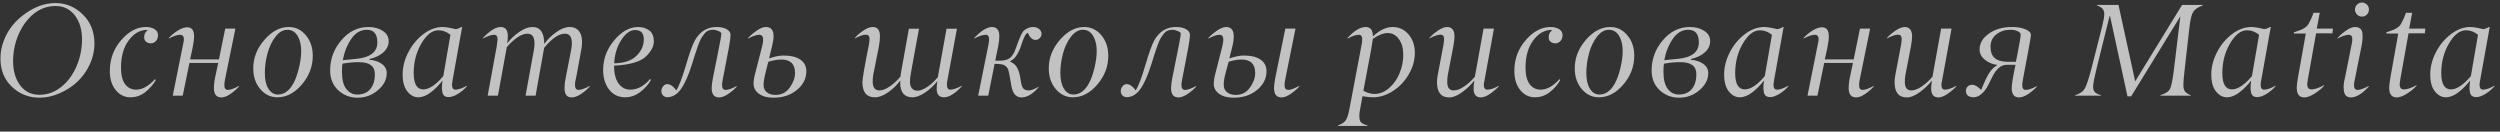 <?xml version="1.0" encoding="UTF-8"?> <svg xmlns="http://www.w3.org/2000/svg" width="418" height="22" viewBox="0 0 418 22" fill="none"><rect x="0" y="0" width="418" height="22" fill="#333333" stroke="none"/> <path opacity="0.7" d="M2.19 10.285C2.198 11.904 2.595 13.236 3.383 14.281C4.171 15.327 5.238 15.85 6.584 15.85C7.93 15.85 9.155 15.406 10.258 14.518C11.354 13.63 12.202 12.477 12.804 11.059C13.412 9.641 13.717 8.137 13.717 6.547C13.717 4.957 13.316 3.632 12.514 2.572C11.712 1.527 10.637 1.004 9.291 1.004C7.945 1.004 6.734 1.434 5.66 2.293C4.586 3.16 3.737 4.305 3.114 5.73C2.498 7.148 2.19 8.667 2.19 10.285ZM15.79 7.245C15.79 8.506 15.514 9.712 14.963 10.865C13.917 13.05 12.22 14.639 9.871 15.635C8.783 16.1 7.705 16.333 6.638 16.333C4.819 16.333 3.272 15.728 1.997 14.518C0.722 13.307 0.081 11.732 0.074 9.791C0.074 8.753 0.264 7.746 0.644 6.772C1.324 4.989 2.502 3.5 4.178 2.304C5.846 1.108 7.547 0.51 9.28 0.51C11.006 0.51 12.521 1.14 13.824 2.4C15.128 3.661 15.783 5.276 15.79 7.245ZM21.799 16.269C20.832 16.269 20.02 15.871 19.361 15.076C18.702 14.281 18.369 13.218 18.362 11.886C18.362 9.888 18.999 8.158 20.274 6.697C21.549 5.236 22.931 4.509 24.42 4.517C25.008 4.517 25.487 4.638 25.86 4.882C26.232 5.125 26.418 5.455 26.418 5.87C26.418 6.285 26.3 6.618 26.064 6.869C25.828 7.12 25.548 7.245 25.226 7.245C24.904 7.245 24.635 7.156 24.42 6.977C24.206 6.798 24.102 6.547 24.109 6.225C24.109 5.795 24.234 5.469 24.485 5.247C24.542 5.19 24.585 5.136 24.614 5.086L24.678 5.043C24.678 5.014 24.649 5 24.592 5C23.418 5 22.397 5.58 21.531 6.74C20.664 7.9 20.231 9.419 20.231 11.295C20.231 12.555 20.464 13.486 20.929 14.088C21.395 14.69 22 14.99 22.744 14.99C23.804 14.99 24.861 14.403 25.913 13.229L26.042 13.379C25.648 14.095 25.086 14.754 24.356 15.355C23.625 15.957 22.773 16.261 21.799 16.269ZM35.768 14.722C35.768 14.134 35.854 13.447 36.026 12.659L36.488 10.521H31.676L30.548 16H28.883L30.644 7.245C30.881 6.293 30.702 5.816 30.107 5.816C29.656 5.816 29.026 6.028 28.217 6.45V6.364C28.639 5.892 29.144 5.473 29.731 5.107C30.319 4.742 30.848 4.56 31.321 4.56C32.066 4.56 32.442 5.064 32.449 6.074C32.449 6.576 32.359 7.252 32.181 8.104L31.783 9.931H36.606L37.659 4.785H39.356L37.616 13.315C37.544 13.723 37.509 14.023 37.509 14.217C37.509 14.761 37.709 15.033 38.11 15.033C38.511 15.033 39.131 14.811 39.969 14.367V14.464C39.575 14.901 39.098 15.312 38.54 15.699C37.981 16.086 37.476 16.283 37.025 16.29C36.187 16.29 35.768 15.767 35.768 14.722ZM46.375 16.269C45.244 16.269 44.288 15.807 43.507 14.883C42.726 13.959 42.34 12.799 42.347 11.402C42.347 9.669 42.97 8.087 44.216 6.654C45.462 5.222 46.819 4.509 48.287 4.517C49.412 4.517 50.361 4.975 51.134 5.892C51.907 6.808 52.294 7.954 52.294 9.329C52.294 11.105 51.685 12.706 50.468 14.131C49.251 15.556 47.886 16.269 46.375 16.269ZM44.732 8.91C44.431 10.013 44.281 11.116 44.281 12.219C44.281 13.322 44.481 14.195 44.882 14.84C45.283 15.484 45.813 15.807 46.472 15.807C47.124 15.807 47.704 15.563 48.212 15.076C49.072 14.253 49.709 12.799 50.124 10.715C50.54 8.631 50.407 7.041 49.727 5.945C49.319 5.301 48.756 4.979 48.04 4.979C47.324 4.979 46.669 5.358 46.074 6.117C45.48 6.876 45.032 7.807 44.732 8.91ZM57.175 11.993C57.175 13.304 57.419 14.267 57.906 14.883C58.393 15.499 58.994 15.807 59.711 15.807C60.677 15.807 61.415 15.499 61.923 14.883C62.432 14.267 62.683 13.429 62.675 12.369C62.675 11.051 61.787 10.393 60.011 10.393C59.188 10.385 58.271 10.471 57.261 10.65C57.204 10.944 57.175 11.392 57.175 11.993ZM63.094 7.095C63.094 5.684 62.507 4.979 61.333 4.979C60.294 4.979 59.428 5.487 58.733 6.504C58.038 7.521 57.566 8.706 57.315 10.06L59.528 9.845C61.906 9.623 63.094 8.706 63.094 7.095ZM64.663 12.24C64.656 13.315 64.158 14.267 63.169 15.098C62.181 15.928 61.053 16.34 59.786 16.333C58.518 16.333 57.437 15.914 56.542 15.076C55.646 14.238 55.199 13.139 55.199 11.778C55.199 9.873 55.825 8.187 57.079 6.719C58.332 5.251 59.832 4.517 61.58 4.517C62.532 4.517 63.338 4.731 63.997 5.161C64.656 5.584 64.985 6.153 64.985 6.869C64.985 7.585 64.695 8.208 64.115 8.738C63.535 9.268 62.754 9.644 61.773 9.866L61.752 9.995C62.575 10.052 63.266 10.278 63.825 10.672C64.383 11.066 64.663 11.588 64.663 12.24ZM73.304 5.064C72.265 5.064 71.316 5.798 70.457 7.267C69.598 8.735 69.168 10.382 69.168 12.208C69.168 14.034 69.705 14.947 70.779 14.947C71.746 14.947 72.86 14.206 74.12 12.724L75.312 5.816C74.697 5.315 74.027 5.064 73.304 5.064ZM74.013 4.517C74.507 4.517 75.227 4.635 76.172 4.871C76.408 4.871 76.731 4.753 77.139 4.517H77.268L75.689 13.315C75.617 13.694 75.578 13.966 75.57 14.131C75.57 14.704 75.764 14.99 76.15 14.99C76.666 14.983 77.303 14.761 78.062 14.324V14.421C77.647 14.915 77.146 15.341 76.559 15.699C75.971 16.057 75.459 16.236 75.022 16.236C74.586 16.236 74.285 16.104 74.12 15.839C73.862 15.409 73.819 14.618 73.991 13.465C73.418 14.21 72.774 14.861 72.058 15.42C71.341 15.979 70.632 16.261 69.931 16.269C69.222 16.261 68.609 15.928 68.094 15.27C67.578 14.611 67.32 13.669 67.32 12.444C67.32 11.22 67.632 9.995 68.255 8.771C68.878 7.546 69.712 6.533 70.758 5.73C71.803 4.928 72.888 4.524 74.013 4.517ZM83.191 6.579C83.191 6.063 83.001 5.809 82.621 5.816C82.149 5.816 81.519 6.028 80.731 6.45V6.364C81.891 5.132 82.886 4.517 83.717 4.517C84.512 4.517 84.91 5.029 84.91 6.053C84.91 6.375 84.874 6.772 84.802 7.245C85.368 6.515 86.045 5.877 86.832 5.333C87.62 4.789 88.351 4.517 89.024 4.517C90.341 4.517 91 5.462 91 7.353C91.545 6.593 92.218 5.931 93.02 5.365C93.822 4.799 94.563 4.517 95.244 4.517C95.91 4.517 96.422 4.731 96.78 5.161C97.138 5.591 97.317 6.21 97.317 7.02C97.317 7.428 97.274 7.861 97.188 8.319L96.35 12.874C95.97 14.313 96.096 15.033 96.726 15.033C97.177 15.026 97.8 14.804 98.595 14.367L98.617 14.464C98.194 14.929 97.704 15.348 97.145 15.721C96.586 16.093 96.064 16.283 95.577 16.29C94.782 16.29 94.384 15.767 94.384 14.722C94.384 14.22 94.452 13.648 94.588 13.003L95.512 8.255C95.584 7.847 95.62 7.51 95.62 7.245C95.62 6.171 95.233 5.634 94.459 5.634C93.435 5.634 92.275 6.422 90.979 7.997L89.55 16H87.874L89.282 8.255C89.339 7.918 89.368 7.589 89.368 7.267C89.368 6.178 88.981 5.634 88.207 5.634C87.677 5.627 87.101 5.838 86.478 6.268C85.855 6.697 85.271 7.242 84.727 7.9L83.255 16H81.537L83.019 7.943C83.033 7.8 83.066 7.571 83.116 7.256C83.166 6.941 83.191 6.715 83.191 6.579ZM106.409 9.34C107.233 8.538 107.644 7.618 107.644 6.579C107.644 5.541 107.161 5.021 106.194 5.021C105.363 5.021 104.59 5.58 103.874 6.697C103.158 7.814 102.764 9.111 102.692 10.586C104.346 10.557 105.585 10.142 106.409 9.34ZM104.561 16.269C103.43 16.269 102.527 15.842 101.854 14.99C101.181 14.138 100.845 13.039 100.845 11.692C100.845 9.859 101.464 8.205 102.703 6.729C103.942 5.254 105.267 4.517 106.678 4.517C107.437 4.517 108.067 4.71 108.568 5.097C109.069 5.483 109.32 6.096 109.32 6.934C109.32 7.771 108.865 8.62 107.956 9.479C107.046 10.339 105.285 10.84 102.671 10.983C102.671 12.28 102.921 13.271 103.423 13.959C103.924 14.646 104.576 14.99 105.378 14.99C106.581 14.99 107.687 14.396 108.697 13.207L108.837 13.357C108.471 14.059 107.895 14.718 107.107 15.334C106.319 15.95 105.471 16.261 104.561 16.269ZM119.196 4.979C118.566 4.979 118.076 5.222 117.725 5.709C117.51 5.981 117.335 6.239 117.198 6.482C117.062 6.726 116.898 7.116 116.704 7.653C116.511 8.19 116.361 8.631 116.253 8.975C116.146 9.318 115.977 9.855 115.748 10.586C115.161 12.491 114.542 13.909 113.89 14.84C113.238 15.771 112.472 16.24 111.591 16.247C111.29 16.247 111.047 16.15 110.861 15.957C110.674 15.764 110.581 15.52 110.581 15.227C110.581 14.94 110.678 14.675 110.871 14.432C111.065 14.188 111.297 14.066 111.57 14.066C111.842 14.066 112.121 14.174 112.407 14.389C112.687 14.604 112.909 14.847 113.073 15.119C113.525 14.432 114.062 13.032 114.685 10.919C115.308 8.806 115.809 7.413 116.189 6.74C117.041 5.258 118.237 4.517 119.777 4.517C120.521 4.517 121.101 4.642 121.517 4.893C121.932 5.143 122.143 5.451 122.151 5.816C122.151 6.182 122.057 6.891 121.871 7.943L120.84 13.315C120.768 13.723 120.729 14.023 120.722 14.217C120.722 14.761 120.93 15.033 121.345 15.033C121.76 15.033 122.369 14.818 123.171 14.389L123.193 14.485C122.784 14.937 122.301 15.348 121.742 15.721C121.184 16.093 120.682 16.283 120.238 16.29C119.401 16.29 118.985 15.767 118.992 14.722C118.992 14.313 119.064 13.741 119.207 13.003L120.088 8.609C120.425 6.955 120.6 5.956 120.614 5.612C120.614 5.476 120.453 5.337 120.131 5.193C119.809 5.05 119.497 4.979 119.196 4.979ZM127.601 6.654C127.601 6.096 127.376 5.816 126.924 5.816C126.473 5.816 125.857 6.028 125.077 6.45V6.364C125.471 5.927 125.958 5.508 126.538 5.107C127.118 4.706 127.626 4.509 128.063 4.517C128.915 4.517 129.341 5.029 129.341 6.053C129.341 6.461 129.252 7.041 129.073 7.793L128.589 9.77C129.513 9.447 130.305 9.286 130.963 9.286C132.188 9.279 133.137 9.505 133.81 9.963C134.483 10.421 134.82 11.069 134.82 11.907C134.82 13.125 134.297 14.167 133.252 15.033C132.206 15.9 130.903 16.333 129.341 16.333C128.346 16.34 127.54 16.129 126.924 15.699C126.309 15.27 126.001 14.704 126.001 14.002C125.993 13.515 126.094 12.892 126.301 12.133L127.429 7.75C127.544 7.277 127.601 6.912 127.601 6.654ZM128.042 11.972C127.791 12.967 127.666 13.716 127.666 14.217C127.666 14.718 127.845 15.119 128.203 15.42C128.561 15.721 129.051 15.871 129.674 15.871C130.67 15.871 131.461 15.459 132.048 14.636C132.636 13.812 132.929 13.007 132.929 12.219C132.929 10.715 132.174 9.959 130.663 9.952C130.004 9.952 129.27 10.078 128.461 10.328L128.042 11.972ZM158.322 14.131C158.322 14.704 158.515 14.99 158.902 14.99C159.367 14.983 160.005 14.768 160.814 14.346V14.442C159.668 15.66 158.68 16.269 157.849 16.269C157.018 16.269 156.607 15.789 156.614 14.829C156.614 14.521 156.649 14.099 156.721 13.562C156.177 14.278 155.507 14.908 154.712 15.452C153.917 15.996 153.201 16.269 152.564 16.269C151.203 16.269 150.519 15.452 150.512 13.819C150.512 13.791 150.516 13.733 150.523 13.648C150.53 13.562 150.534 13.493 150.534 13.443C150.004 14.188 149.33 14.847 148.514 15.42C147.698 15.993 146.956 16.276 146.29 16.269C144.894 16.269 144.196 15.424 144.196 13.733C144.196 13.161 144.557 11.076 145.281 7.481C145.352 7.045 145.388 6.715 145.388 6.493C145.374 6.021 145.17 5.788 144.776 5.795C144.325 5.795 143.709 6.006 142.928 6.429V6.343C143.308 5.906 143.784 5.494 144.357 5.107C144.93 4.721 145.442 4.524 145.893 4.517C146.344 4.517 146.663 4.653 146.849 4.925C147.035 5.204 147.128 5.587 147.128 6.074C147.128 6.561 147.067 7.134 146.946 7.793L146 12.541C145.943 12.835 145.914 13.196 145.914 13.626C145.914 14.621 146.29 15.119 147.042 15.119C147.537 15.119 148.106 14.901 148.75 14.464C149.395 14.027 149.996 13.476 150.555 12.81C150.555 12.738 150.569 12.613 150.598 12.434L151.962 4.807H153.66C153.466 5.766 153.216 7.12 152.908 8.867C152.6 10.615 152.396 11.746 152.295 12.262C152.195 12.777 152.145 13.254 152.145 13.69C152.145 14.127 152.252 14.482 152.467 14.754C152.682 15.026 153.004 15.162 153.434 15.162C153.878 15.162 154.415 14.951 155.045 14.528C155.676 14.106 156.263 13.562 156.807 12.896L158.257 4.807H159.997L158.386 13.54C158.343 13.762 158.322 13.959 158.322 14.131ZM170.808 16.29C169.899 16.29 169.333 15.656 169.111 14.389C168.846 12.806 168.664 11.882 168.563 11.617C168.356 11.13 167.98 10.84 167.435 10.747C167.156 10.704 166.776 10.679 166.297 10.672L165.233 16H163.547L165.265 7.503C165.337 7.095 165.373 6.798 165.373 6.611C165.373 6.081 165.19 5.816 164.825 5.816C164.324 5.816 163.676 6.028 162.881 6.45V6.364C164.041 5.132 165.033 4.517 165.856 4.517C166.68 4.517 167.092 5.036 167.092 6.074C167.092 6.561 167.024 7.134 166.887 7.793L166.404 10.146H167.135C168.094 10.146 168.767 9.898 169.154 9.404C169.362 9.139 169.516 8.896 169.616 8.674C169.716 8.445 169.849 8.094 170.013 7.621C170.508 6.189 170.912 5.344 171.227 5.086C171.714 4.706 172.198 4.517 172.678 4.517C173.157 4.517 173.523 4.638 173.773 4.882C174.024 5.125 174.149 5.387 174.149 5.666C174.149 5.938 174.045 6.174 173.838 6.375C173.63 6.576 173.397 6.676 173.139 6.676C172.624 6.676 172.191 6.278 171.84 5.483C171.51 5.577 171.138 6.293 170.722 7.632C170.572 8.14 170.339 8.652 170.024 9.168C169.709 9.684 169.337 10.031 168.907 10.21V10.307C169.451 10.536 169.849 10.894 170.099 11.381C170.35 11.868 170.529 12.505 170.637 13.293C170.744 14.081 170.898 14.582 171.098 14.797C171.299 15.012 171.6 15.119 172.001 15.119C172.402 15.119 172.935 14.922 173.601 14.528L173.644 14.593C173.265 15.065 172.821 15.466 172.312 15.796C171.804 16.125 171.303 16.29 170.808 16.29ZM179.385 16.269C178.253 16.269 177.297 15.807 176.517 14.883C175.736 13.959 175.349 12.799 175.357 11.402C175.357 9.669 175.98 8.087 177.226 6.654C178.472 5.222 179.829 4.509 181.297 4.517C182.421 4.517 183.37 4.975 184.144 5.892C184.917 6.808 185.304 7.954 185.304 9.329C185.304 11.105 184.695 12.706 183.478 14.131C182.26 15.556 180.896 16.269 179.385 16.269ZM177.741 8.91C177.441 10.013 177.29 11.116 177.29 12.219C177.29 13.322 177.491 14.195 177.892 14.84C178.293 15.484 178.823 15.807 179.482 15.807C180.133 15.807 180.713 15.563 181.222 15.076C182.081 14.253 182.719 12.799 183.134 10.715C183.549 8.631 183.417 7.041 182.737 5.945C182.328 5.301 181.766 4.979 181.05 4.979C180.334 4.979 179.679 5.358 179.084 6.117C178.49 6.876 178.042 7.807 177.741 8.91ZM196.007 4.979C195.377 4.979 194.887 5.222 194.536 5.709C194.321 5.981 194.145 6.239 194.009 6.482C193.873 6.726 193.709 7.116 193.515 7.653C193.322 8.19 193.171 8.631 193.064 8.975C192.957 9.318 192.788 9.855 192.559 10.586C191.972 12.491 191.352 13.909 190.701 14.84C190.049 15.771 189.283 16.24 188.402 16.247C188.101 16.247 187.858 16.15 187.671 15.957C187.485 15.764 187.392 15.52 187.392 15.227C187.392 14.94 187.489 14.675 187.682 14.432C187.876 14.188 188.108 14.066 188.38 14.066C188.653 14.066 188.932 14.174 189.218 14.389C189.498 14.604 189.72 14.847 189.884 15.119C190.336 14.432 190.873 13.032 191.496 10.919C192.119 8.806 192.62 7.413 193 6.74C193.852 5.258 195.048 4.517 196.587 4.517C197.332 4.517 197.912 4.642 198.328 4.893C198.743 5.143 198.954 5.451 198.962 5.816C198.962 6.182 198.868 6.891 198.682 7.943L197.651 13.315C197.579 13.723 197.54 14.023 197.533 14.217C197.533 14.761 197.74 15.033 198.156 15.033C198.571 15.033 199.18 14.818 199.982 14.389L200.004 14.485C199.595 14.937 199.112 15.348 198.553 15.721C197.995 16.093 197.493 16.283 197.049 16.29C196.212 16.29 195.796 15.767 195.803 14.722C195.803 14.313 195.875 13.741 196.018 13.003L196.899 8.609C197.236 6.955 197.411 5.956 197.425 5.612C197.425 5.476 197.264 5.337 196.942 5.193C196.62 5.05 196.308 4.979 196.007 4.979ZM213.017 14.722C213.017 14.313 213.088 13.741 213.231 13.003L214.907 4.785H216.604L214.886 13.315C214.814 13.68 214.778 13.988 214.778 14.238C214.778 14.489 214.821 14.682 214.907 14.818C214.993 14.954 215.19 15.023 215.498 15.023C215.806 15.023 216.379 14.804 217.217 14.367L217.238 14.464C216.83 14.915 216.347 15.33 215.788 15.71C215.229 16.09 214.725 16.283 214.273 16.29C213.436 16.29 213.017 15.767 213.017 14.722ZM204.541 6.633C204.541 6.089 204.323 5.816 203.886 5.816C203.449 5.816 202.826 6.028 202.017 6.45V6.364C202.439 5.913 202.933 5.494 203.499 5.107C204.065 4.721 204.566 4.524 205.003 4.517C205.855 4.517 206.281 5.036 206.281 6.074C206.281 6.618 206.202 7.191 206.045 7.793L205.54 9.77C206.507 9.447 207.298 9.286 207.914 9.286C209.146 9.279 210.095 9.505 210.761 9.963C211.427 10.421 211.76 11.069 211.76 11.907C211.76 13.125 211.237 14.167 210.191 15.033C209.146 15.9 207.842 16.333 206.281 16.333C205.286 16.34 204.48 16.129 203.864 15.699C203.248 15.27 202.94 14.704 202.94 14.002C202.94 13.515 203.044 12.892 203.252 12.133L204.369 7.75C204.484 7.249 204.541 6.876 204.541 6.633ZM206.614 15.871C207.624 15.871 208.419 15.459 208.999 14.636C209.579 13.812 209.869 13.007 209.869 12.219C209.869 10.715 209.114 9.959 207.603 9.952C206.958 9.952 206.231 10.078 205.422 10.328L204.981 11.972C204.731 12.852 204.605 13.576 204.605 14.142C204.605 14.707 204.795 15.137 205.175 15.431C205.547 15.724 206.027 15.871 206.614 15.871ZM229.783 15.71C230.678 15.71 231.509 15.377 232.275 14.711C233.034 14.045 233.614 13.218 234.015 12.229C234.424 11.241 234.628 10.21 234.628 9.136C234.628 8.062 234.381 7.191 233.887 6.525C233.392 5.859 232.776 5.526 232.039 5.526C231.301 5.526 230.471 5.849 229.547 6.493C229.497 6.887 229.4 7.481 229.257 8.276L227.957 15.184C228.63 15.534 229.239 15.71 229.783 15.71ZM223.692 21.06V20.974C224.294 20.766 224.72 20.497 224.971 20.168C225.221 19.838 225.432 19.226 225.604 18.331L227.721 7.159C227.749 6.923 227.763 6.722 227.763 6.558C227.763 6.056 227.567 5.809 227.173 5.816C226.721 5.816 226.095 6.028 225.293 6.45V6.364C226.41 5.132 227.43 4.517 228.354 4.517C229.149 4.517 229.547 5.043 229.547 6.096C230.664 5.043 231.763 4.517 232.845 4.517C233.919 4.517 234.807 4.928 235.509 5.752C236.21 6.583 236.561 7.607 236.561 8.824C236.561 10.042 236.232 11.227 235.573 12.38C234.914 13.533 234.04 14.467 232.952 15.184C231.863 15.9 230.743 16.261 229.59 16.269C229.167 16.269 228.573 16.208 227.806 16.086L227.473 17.891C227.187 19.251 227.223 20.111 227.581 20.469C227.767 20.662 228.122 20.83 228.644 20.974V21.017L228.623 21.06H223.692ZM242.313 16.29C240.952 16.29 240.268 15.438 240.261 13.733C240.261 13.368 240.307 12.949 240.401 12.477L241.346 7.503C241.418 7.066 241.453 6.729 241.453 6.493C241.439 6.021 241.235 5.788 240.841 5.795C240.404 5.795 239.785 6.006 238.983 6.429V6.343C239.377 5.906 239.86 5.494 240.433 5.107C241.006 4.721 241.514 4.524 241.958 4.517C242.782 4.517 243.194 5.057 243.194 6.139C243.194 6.475 243.126 7.027 242.989 7.793L242.066 12.573C242.008 12.896 241.98 13.275 241.98 13.712C241.98 14.65 242.345 15.119 243.075 15.119C243.577 15.119 244.15 14.901 244.794 14.464C245.439 14.027 246.04 13.483 246.599 12.831L248.049 4.785H249.789L248.232 13.315C248.146 13.723 248.099 14.002 248.092 14.152C248.092 14.711 248.285 14.99 248.672 14.99C249.202 14.983 249.839 14.768 250.584 14.346V14.442C250.19 14.879 249.707 15.295 249.134 15.688C248.561 16.082 248.053 16.283 247.609 16.29C246.785 16.29 246.377 15.789 246.384 14.786C246.384 14.421 246.427 13.98 246.513 13.465C245.954 14.181 245.27 14.833 244.461 15.42C243.652 16.007 242.936 16.297 242.313 16.29ZM256.636 16.269C255.67 16.269 254.857 15.871 254.198 15.076C253.539 14.281 253.206 13.218 253.199 11.886C253.199 9.888 253.836 8.158 255.111 6.697C256.386 5.236 257.768 4.509 259.257 4.517C259.845 4.517 260.324 4.638 260.697 4.882C261.069 5.125 261.255 5.455 261.255 5.87C261.255 6.285 261.137 6.618 260.901 6.869C260.665 7.12 260.385 7.245 260.063 7.245C259.741 7.245 259.472 7.156 259.257 6.977C259.043 6.798 258.939 6.547 258.946 6.225C258.946 5.795 259.071 5.469 259.322 5.247C259.379 5.19 259.422 5.136 259.451 5.086L259.515 5.043C259.515 5.014 259.487 5 259.429 5C258.255 5 257.234 5.58 256.368 6.74C255.501 7.9 255.068 9.419 255.068 11.295C255.068 12.555 255.301 13.486 255.766 14.088C256.232 14.69 256.837 14.99 257.582 14.99C258.642 14.99 259.698 14.403 260.751 13.229L260.879 13.379C260.486 14.095 259.923 14.754 259.193 15.355C258.462 15.957 257.61 16.261 256.636 16.269ZM267.329 16.269C266.198 16.269 265.242 15.807 264.461 14.883C263.68 13.959 263.294 12.799 263.301 11.402C263.301 9.669 263.924 8.087 265.17 6.654C266.416 5.222 267.773 4.509 269.241 4.517C270.366 4.517 271.314 4.975 272.088 5.892C272.861 6.808 273.248 7.954 273.248 9.329C273.248 11.105 272.639 12.706 271.422 14.131C270.204 15.556 268.84 16.269 267.329 16.269ZM265.686 8.91C265.385 10.013 265.234 11.116 265.234 12.219C265.234 13.322 265.435 14.195 265.836 14.84C266.237 15.484 266.767 15.807 267.426 15.807C268.077 15.807 268.658 15.563 269.166 15.076C270.025 14.253 270.663 12.799 271.078 10.715C271.493 8.631 271.361 7.041 270.681 5.945C270.272 5.301 269.71 4.979 268.994 4.979C268.278 4.979 267.623 5.358 267.028 6.117C266.434 6.876 265.986 7.807 265.686 8.91ZM278.129 11.993C278.129 13.304 278.373 14.267 278.86 14.883C279.347 15.499 279.948 15.807 280.664 15.807C281.631 15.807 282.369 15.499 282.877 14.883C283.386 14.267 283.636 13.429 283.629 12.369C283.629 11.051 282.741 10.393 280.965 10.393C280.142 10.385 279.225 10.471 278.215 10.65C278.158 10.944 278.129 11.392 278.129 11.993ZM284.048 7.095C284.048 5.684 283.461 4.979 282.287 4.979C281.248 4.979 280.382 5.487 279.687 6.504C278.992 7.521 278.52 8.706 278.269 10.06L280.482 9.845C282.859 9.623 284.048 8.706 284.048 7.095ZM285.617 12.24C285.609 13.315 285.112 14.267 284.123 15.098C283.135 15.928 282.007 16.34 280.74 16.333C279.472 16.333 278.391 15.914 277.496 15.076C276.6 14.238 276.153 13.139 276.153 11.778C276.153 9.873 276.779 8.187 278.033 6.719C279.286 5.251 280.786 4.517 282.534 4.517C283.486 4.517 284.292 4.731 284.951 5.161C285.609 5.584 285.939 6.153 285.939 6.869C285.939 7.585 285.649 8.208 285.069 8.738C284.489 9.268 283.708 9.644 282.727 9.866L282.705 9.995C283.529 10.052 284.22 10.278 284.779 10.672C285.337 11.066 285.617 11.588 285.617 12.24ZM294.258 5.064C293.219 5.064 292.27 5.798 291.411 7.267C290.552 8.735 290.122 10.382 290.122 12.208C290.122 14.034 290.659 14.947 291.733 14.947C292.7 14.947 293.814 14.206 295.074 12.724L296.266 5.816C295.651 5.315 294.981 5.064 294.258 5.064ZM294.967 4.517C295.461 4.517 296.18 4.635 297.126 4.871C297.362 4.871 297.684 4.753 298.093 4.517H298.221L296.642 13.315C296.571 13.694 296.531 13.966 296.524 14.131C296.524 14.704 296.718 14.99 297.104 14.99C297.62 14.983 298.257 14.761 299.016 14.324V14.421C298.601 14.915 298.1 15.341 297.513 15.699C296.925 16.057 296.413 16.236 295.976 16.236C295.54 16.236 295.239 16.104 295.074 15.839C294.816 15.409 294.773 14.618 294.945 13.465C294.372 14.21 293.728 14.861 293.012 15.42C292.295 15.979 291.586 16.261 290.885 16.269C290.176 16.261 289.563 15.928 289.048 15.27C288.532 14.611 288.274 13.669 288.274 12.444C288.274 11.22 288.586 9.995 289.209 8.771C289.832 7.546 290.666 6.533 291.712 5.73C292.757 4.928 293.842 4.524 294.967 4.517ZM309.097 14.722C309.097 14.134 309.183 13.447 309.355 12.659L309.817 10.521H305.004L303.876 16H302.211L303.973 7.245C304.209 6.293 304.03 5.816 303.436 5.816C302.985 5.816 302.354 6.028 301.545 6.45V6.364C301.968 5.892 302.473 5.473 303.06 5.107C303.647 4.742 304.177 4.56 304.65 4.56C305.394 4.56 305.77 5.064 305.778 6.074C305.778 6.576 305.688 7.252 305.509 8.104L305.112 9.931H309.935L310.987 4.785H312.685L310.945 13.315C310.873 13.723 310.837 14.023 310.837 14.217C310.837 14.761 311.038 15.033 311.439 15.033C311.84 15.033 312.459 14.811 313.297 14.367V14.464C312.903 14.901 312.427 15.312 311.868 15.699C311.31 16.086 310.805 16.283 310.354 16.29C309.516 16.29 309.097 15.767 309.097 14.722ZM318.823 16.29C317.462 16.29 316.778 15.438 316.771 13.733C316.771 13.368 316.818 12.949 316.911 12.477L317.856 7.503C317.928 7.066 317.963 6.729 317.963 6.493C317.949 6.021 317.745 5.788 317.351 5.795C316.914 5.795 316.295 6.006 315.493 6.429V6.343C315.887 5.906 316.37 5.494 316.943 5.107C317.516 4.721 318.024 4.524 318.468 4.517C319.292 4.517 319.704 5.057 319.704 6.139C319.704 6.475 319.636 7.027 319.5 7.793L318.576 12.573C318.518 12.896 318.49 13.275 318.49 13.712C318.49 14.65 318.855 15.119 319.586 15.119C320.087 15.119 320.66 14.901 321.304 14.464C321.949 14.027 322.55 13.483 323.109 12.831L324.559 4.785H326.299L324.742 13.315C324.656 13.723 324.609 14.002 324.602 14.152C324.602 14.711 324.796 14.99 325.182 14.99C325.712 14.983 326.35 14.768 327.094 14.346V14.442C326.7 14.879 326.217 15.295 325.644 15.688C325.071 16.082 324.563 16.283 324.119 16.29C323.295 16.29 322.887 15.789 322.894 14.786C322.894 14.421 322.937 13.98 323.023 13.465C322.464 14.181 321.781 14.833 320.971 15.42C320.162 16.007 319.446 16.297 318.823 16.29ZM337.852 5.773C337.852 5.566 337.683 5.38 337.347 5.215C337.01 5.05 336.605 4.971 336.133 4.979C335.209 4.979 334.425 5.236 333.78 5.752C333.136 6.268 332.813 6.962 332.813 7.836C332.813 9.49 333.744 10.321 335.606 10.328H337.057L337.368 8.781C337.69 7.141 337.852 6.139 337.852 5.773ZM336.358 14.743C336.358 14.127 336.57 12.824 336.992 10.833H335.521C335.005 10.833 334.55 11.019 334.156 11.392C333.762 11.764 333.433 12.215 333.168 12.745C332.903 13.282 332.634 13.816 332.362 14.346C332.09 14.876 331.743 15.327 331.32 15.699C330.891 16.072 330.454 16.258 330.01 16.258C329.566 16.258 329.236 16.165 329.021 15.979C328.807 15.785 328.699 15.534 328.699 15.227C328.699 14.926 328.792 14.675 328.979 14.475C329.165 14.274 329.444 14.174 329.816 14.174C330.189 14.174 330.669 14.46 331.256 15.033C331.299 14.947 331.413 14.675 331.6 14.217C332.13 12.913 332.642 12.011 333.136 11.51C333.365 11.273 333.619 11.084 333.898 10.94V10.854C333.075 10.726 332.384 10.425 331.825 9.952C331.267 9.479 330.987 8.914 330.987 8.255C330.994 7.216 331.521 6.332 332.566 5.602C333.612 4.871 334.897 4.509 336.423 4.517C337.318 4.517 338.066 4.646 338.668 4.903C339.27 5.161 339.57 5.473 339.57 5.838C339.57 6.017 339.445 6.787 339.194 8.147L338.228 13.315C338.156 13.723 338.12 14.031 338.12 14.238C338.12 14.768 338.317 15.033 338.711 15.033C339.184 15.026 339.799 14.811 340.559 14.389V14.485C340.179 14.922 339.703 15.33 339.13 15.71C338.557 16.09 338.045 16.283 337.594 16.29C336.77 16.29 336.358 15.774 336.358 14.743ZM350.579 11.316C350.171 12.978 349.967 14.023 349.967 14.453C349.967 14.883 350.067 15.201 350.267 15.409C350.468 15.617 350.808 15.785 351.288 15.914L351.266 16H346.937L346.959 15.914C347.739 15.692 348.28 15.316 348.581 14.786C348.882 14.256 349.265 13.1 349.73 11.316L351.503 4.323C351.725 3.414 351.836 2.766 351.836 2.379C351.836 1.992 351.743 1.691 351.556 1.477C351.363 1.255 351.048 1.065 350.611 0.907L350.633 0.821H354.21L357.003 13.604L364.845 0.821H368.314L368.293 0.907C367.498 1.201 366.964 1.566 366.692 2.003C366.42 2.44 366.212 3.306 366.069 4.603L365.306 11.338C365.142 12.699 365.059 13.64 365.059 14.163C365.059 14.686 365.149 15.062 365.328 15.291C365.507 15.52 365.836 15.735 366.316 15.935L366.295 16H361.192L361.214 15.914C362.059 15.663 362.596 15.312 362.825 14.861C363.054 14.41 363.273 13.336 363.48 11.639L364.555 2.733L356.326 16.107H355.714L352.803 2.712H352.717L350.579 11.316ZM375.709 5.064C374.671 5.064 373.722 5.798 372.862 7.267C372.003 8.735 371.573 10.382 371.573 12.208C371.573 14.034 372.111 14.947 373.185 14.947C374.152 14.947 375.265 14.206 376.526 12.724L377.718 5.816C377.102 5.315 376.432 5.064 375.709 5.064ZM376.418 4.517C376.912 4.517 377.632 4.635 378.577 4.871C378.814 4.871 379.136 4.753 379.544 4.517H379.673L378.094 13.315C378.022 13.694 377.983 13.966 377.976 14.131C377.976 14.704 378.169 14.99 378.556 14.99C379.071 14.983 379.709 14.761 380.468 14.324V14.421C380.053 14.915 379.551 15.341 378.964 15.699C378.377 16.057 377.865 16.236 377.428 16.236C376.991 16.236 376.69 16.104 376.526 15.839C376.268 15.409 376.225 14.618 376.397 13.465C375.824 14.21 375.179 14.861 374.463 15.42C373.747 15.979 373.038 16.261 372.336 16.269C371.627 16.261 371.015 15.928 370.499 15.27C369.984 14.611 369.726 13.669 369.726 12.444C369.726 11.22 370.037 9.995 370.66 8.771C371.283 7.546 372.118 6.533 373.163 5.73C374.209 4.928 375.294 4.524 376.418 4.517ZM386.477 14.947C387.007 14.947 387.712 14.711 388.593 14.238V14.324C388.221 14.768 387.698 15.205 387.025 15.635C386.352 16.064 385.772 16.283 385.285 16.29C384.433 16.29 384.01 15.746 384.017 14.657C384.017 14.321 384.082 13.769 384.211 13.003L385.532 5.612H383.555L383.523 5.419C383.666 5.369 383.917 5.279 384.275 5.15C384.633 5.021 384.855 4.936 384.941 4.893C385.041 4.85 385.206 4.749 385.435 4.592C385.664 4.434 385.833 4.262 385.94 4.076C386.334 3.382 386.624 2.737 386.81 2.143H387.863L387.358 4.785H390.065L389.979 5.569H387.251L385.865 13.315C385.808 13.694 385.775 13.945 385.768 14.066C385.768 14.654 386.004 14.947 386.477 14.947ZM396.085 1.616C396.085 1.938 395.97 2.214 395.741 2.443C395.505 2.673 395.229 2.784 394.914 2.776C394.599 2.776 394.327 2.662 394.098 2.433C393.868 2.211 393.754 1.935 393.754 1.605C393.754 1.276 393.868 0.997 394.098 0.768C394.327 0.538 394.603 0.424 394.925 0.424C395.247 0.424 395.523 0.542 395.752 0.778C395.981 1.015 396.092 1.294 396.085 1.616ZM393.045 16.29C392.415 16.283 392.039 15.95 391.917 15.291C391.795 14.632 391.849 13.87 392.078 13.003L393.228 7.245C393.421 6.293 393.253 5.816 392.723 5.816C392.25 5.816 391.62 6.028 390.832 6.45V6.364C391.255 5.892 391.742 5.465 392.293 5.086C392.844 4.706 393.328 4.517 393.743 4.517C394.502 4.517 394.921 4.871 395 5.58C395.064 6.189 395.007 6.926 394.828 7.793L393.668 13.583C393.475 14.55 393.65 15.033 394.194 15.033C394.617 15.026 395.24 14.804 396.063 14.367V14.464C394.961 15.681 393.954 16.29 393.045 16.29ZM401.933 14.947C402.463 14.947 403.168 14.711 404.049 14.238V14.324C403.677 14.768 403.154 15.205 402.481 15.635C401.808 16.064 401.228 16.283 400.741 16.29C399.888 16.29 399.466 15.746 399.473 14.657C399.473 14.321 399.538 13.769 399.666 13.003L400.988 5.612H399.011L398.979 5.419C399.122 5.369 399.373 5.279 399.731 5.15C400.089 5.021 400.311 4.936 400.397 4.893C400.497 4.85 400.662 4.749 400.891 4.592C401.12 4.434 401.288 4.262 401.396 4.076C401.79 3.382 402.08 2.737 402.266 2.143H403.319L402.814 4.785H405.521L405.435 5.569H402.706L401.321 13.315C401.263 13.694 401.231 13.945 401.224 14.066C401.224 14.654 401.46 14.947 401.933 14.947ZM412.314 5.064C411.276 5.064 410.327 5.798 409.468 7.267C408.608 8.735 408.179 10.382 408.179 12.208C408.179 14.034 408.716 14.947 409.79 14.947C410.757 14.947 411.87 14.206 413.131 12.724L414.323 5.816C413.707 5.315 413.038 5.064 412.314 5.064ZM413.023 4.517C413.517 4.517 414.237 4.635 415.182 4.871C415.419 4.871 415.741 4.753 416.149 4.517H416.278L414.699 13.315C414.627 13.694 414.588 13.966 414.581 14.131C414.581 14.704 414.774 14.99 415.161 14.99C415.677 14.983 416.314 14.761 417.073 14.324V14.421C416.658 14.915 416.156 15.341 415.569 15.699C414.982 16.057 414.47 16.236 414.033 16.236C413.596 16.236 413.295 16.104 413.131 15.839C412.873 15.409 412.83 14.618 413.002 13.465C412.429 14.21 411.784 14.861 411.068 15.42C410.352 15.979 409.643 16.261 408.941 16.269C408.232 16.261 407.62 15.928 407.104 15.27C406.589 14.611 406.331 13.669 406.331 12.444C406.331 11.22 406.642 9.995 407.265 8.771C407.888 7.546 408.723 6.533 409.768 5.73C410.814 4.928 411.899 4.524 413.023 4.517Z" fill="white"></path> </svg> 